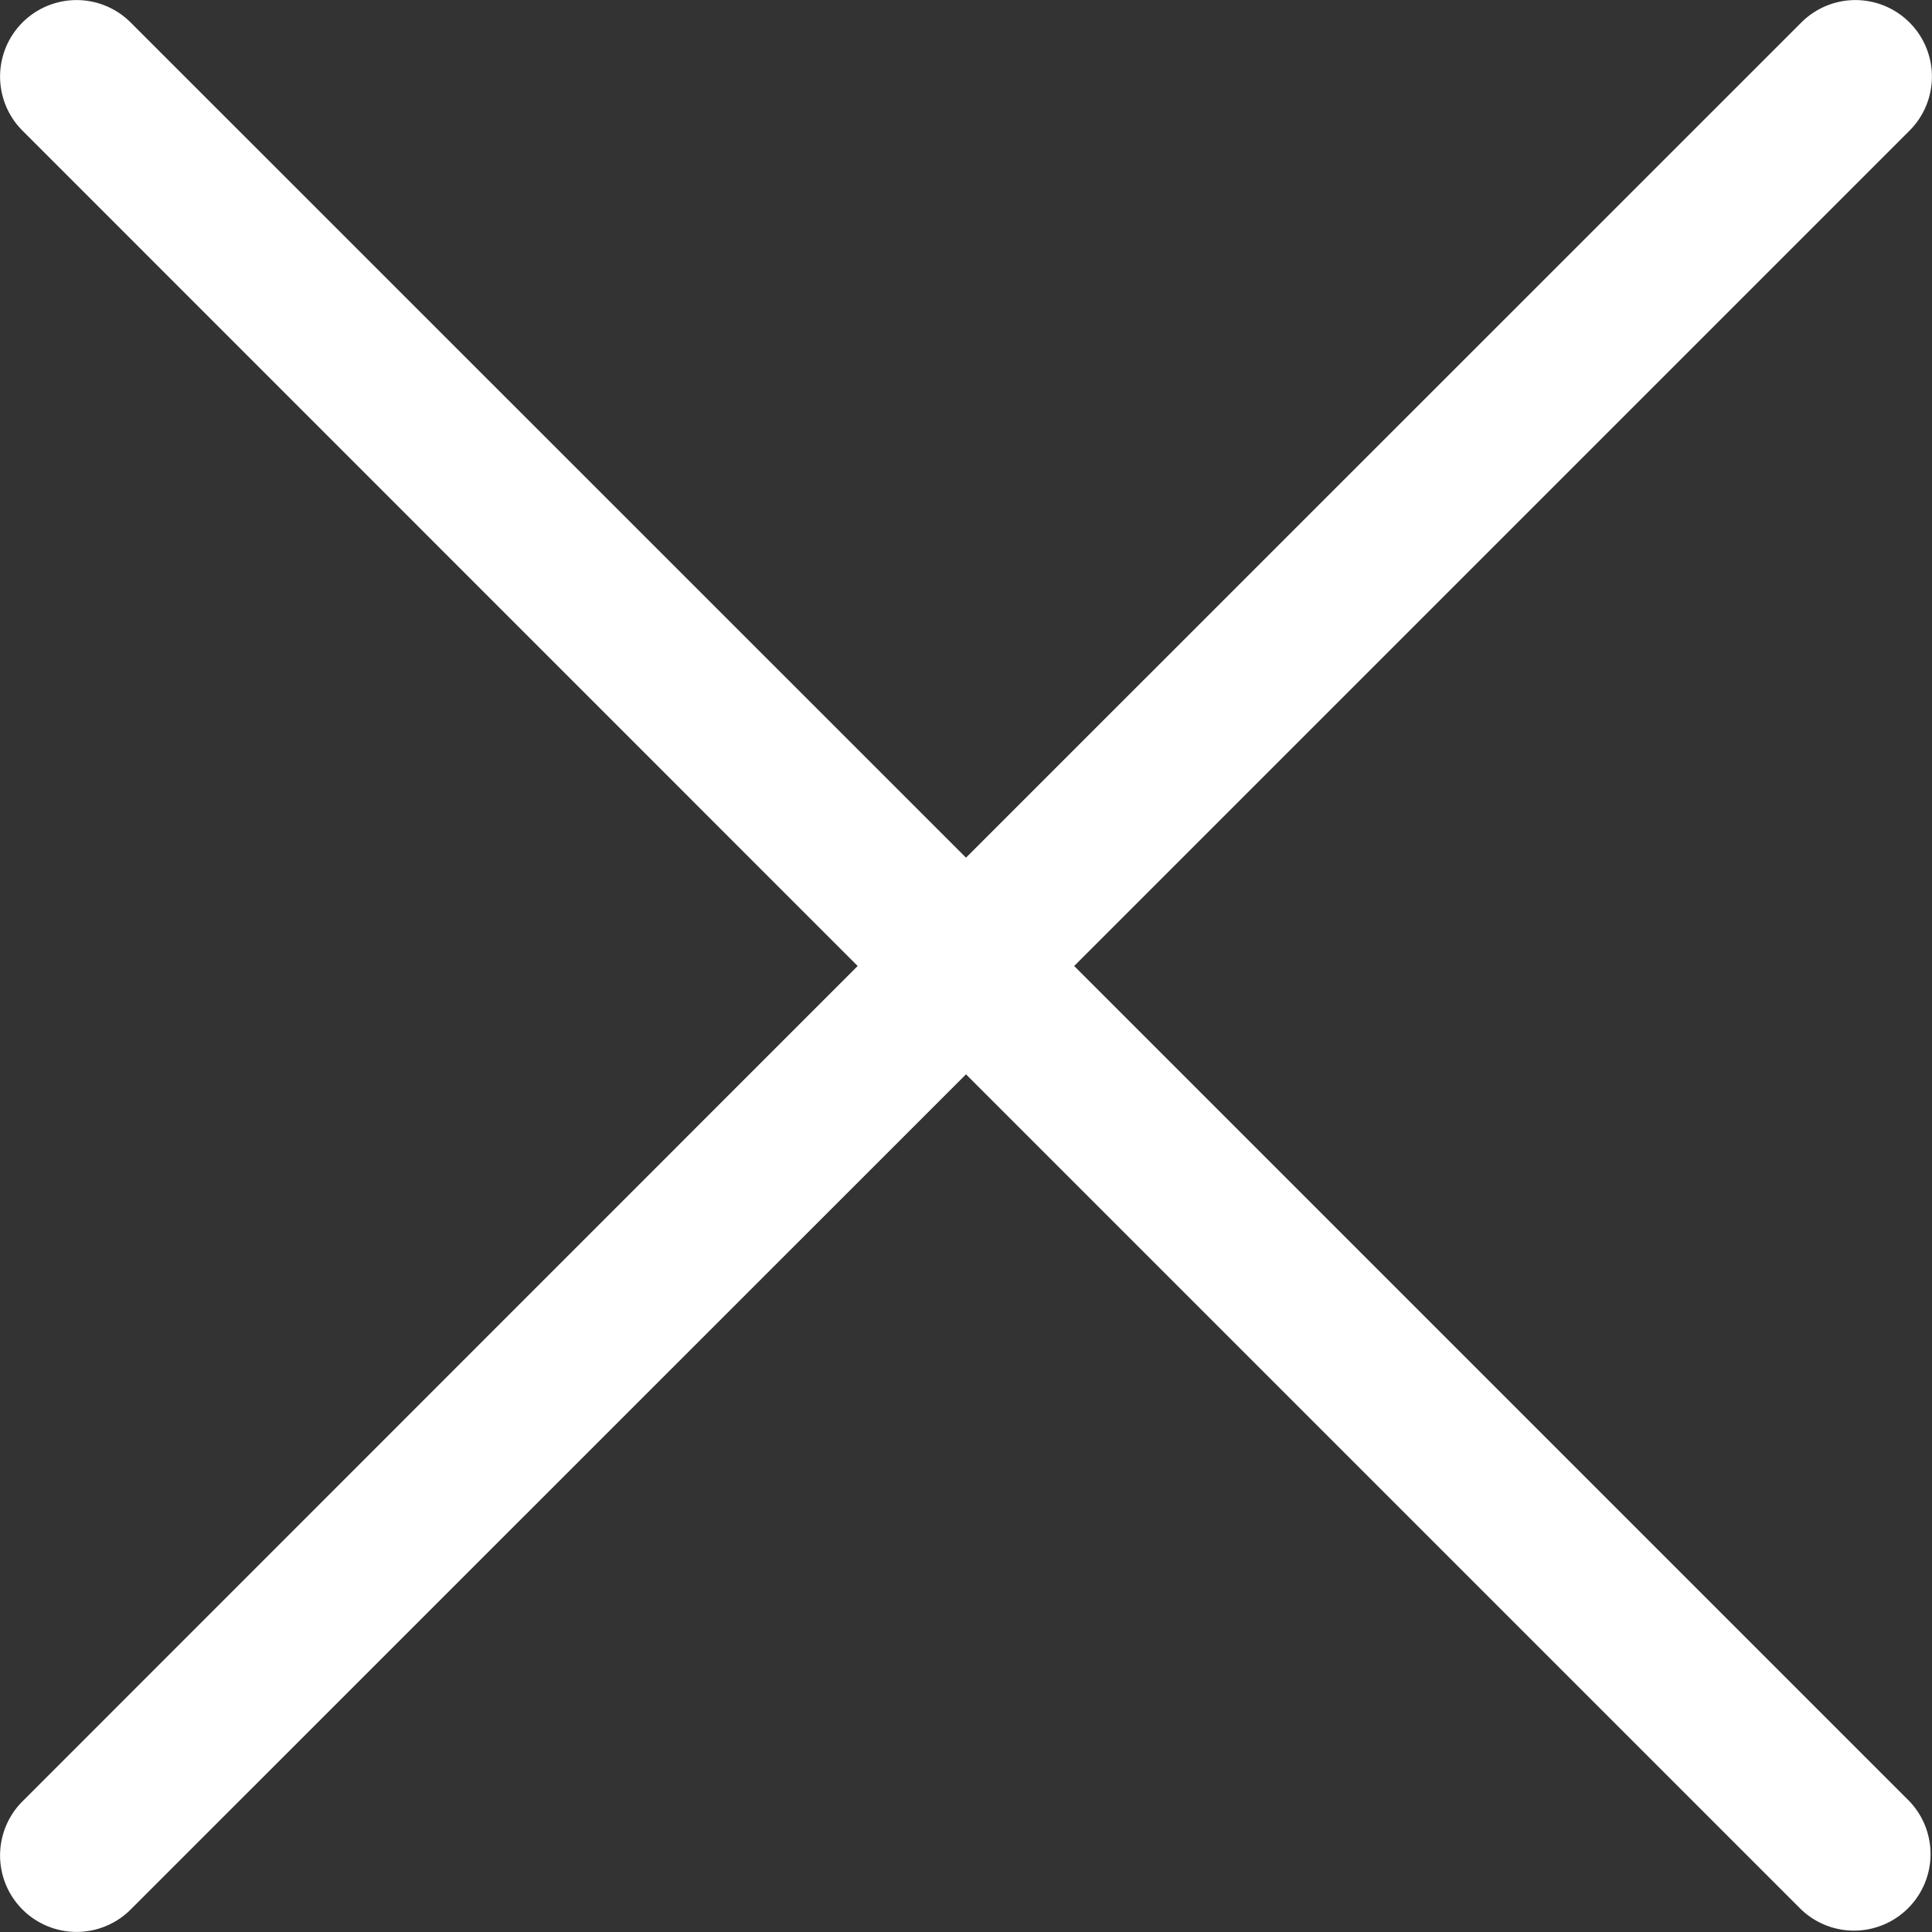 <svg id="Layer_1" data-name="Layer 1" xmlns="http://www.w3.org/2000/svg" viewBox="0 0 122.88 122.88"><rect x="0" y="0" width="122.88" height="122.88" fill="#333333" stroke="none"/><defs><style>.cls-1{fill:#fff;}</style></defs><path class="cls-1" d="M1.43,8.31A4.86,4.86,0,0,1,8.31,1.43L61.44,54.55,114.57,1.43a4.86,4.86,0,0,1,6.88,6.88L68.32,61.44l53.13,53.13a4.87,4.87,0,0,1-6.89,6.88L61.44,68.33,8.31,121.45a4.86,4.86,0,0,1-6.88-6.88L54.55,61.44,1.43,8.31Z"/></svg>